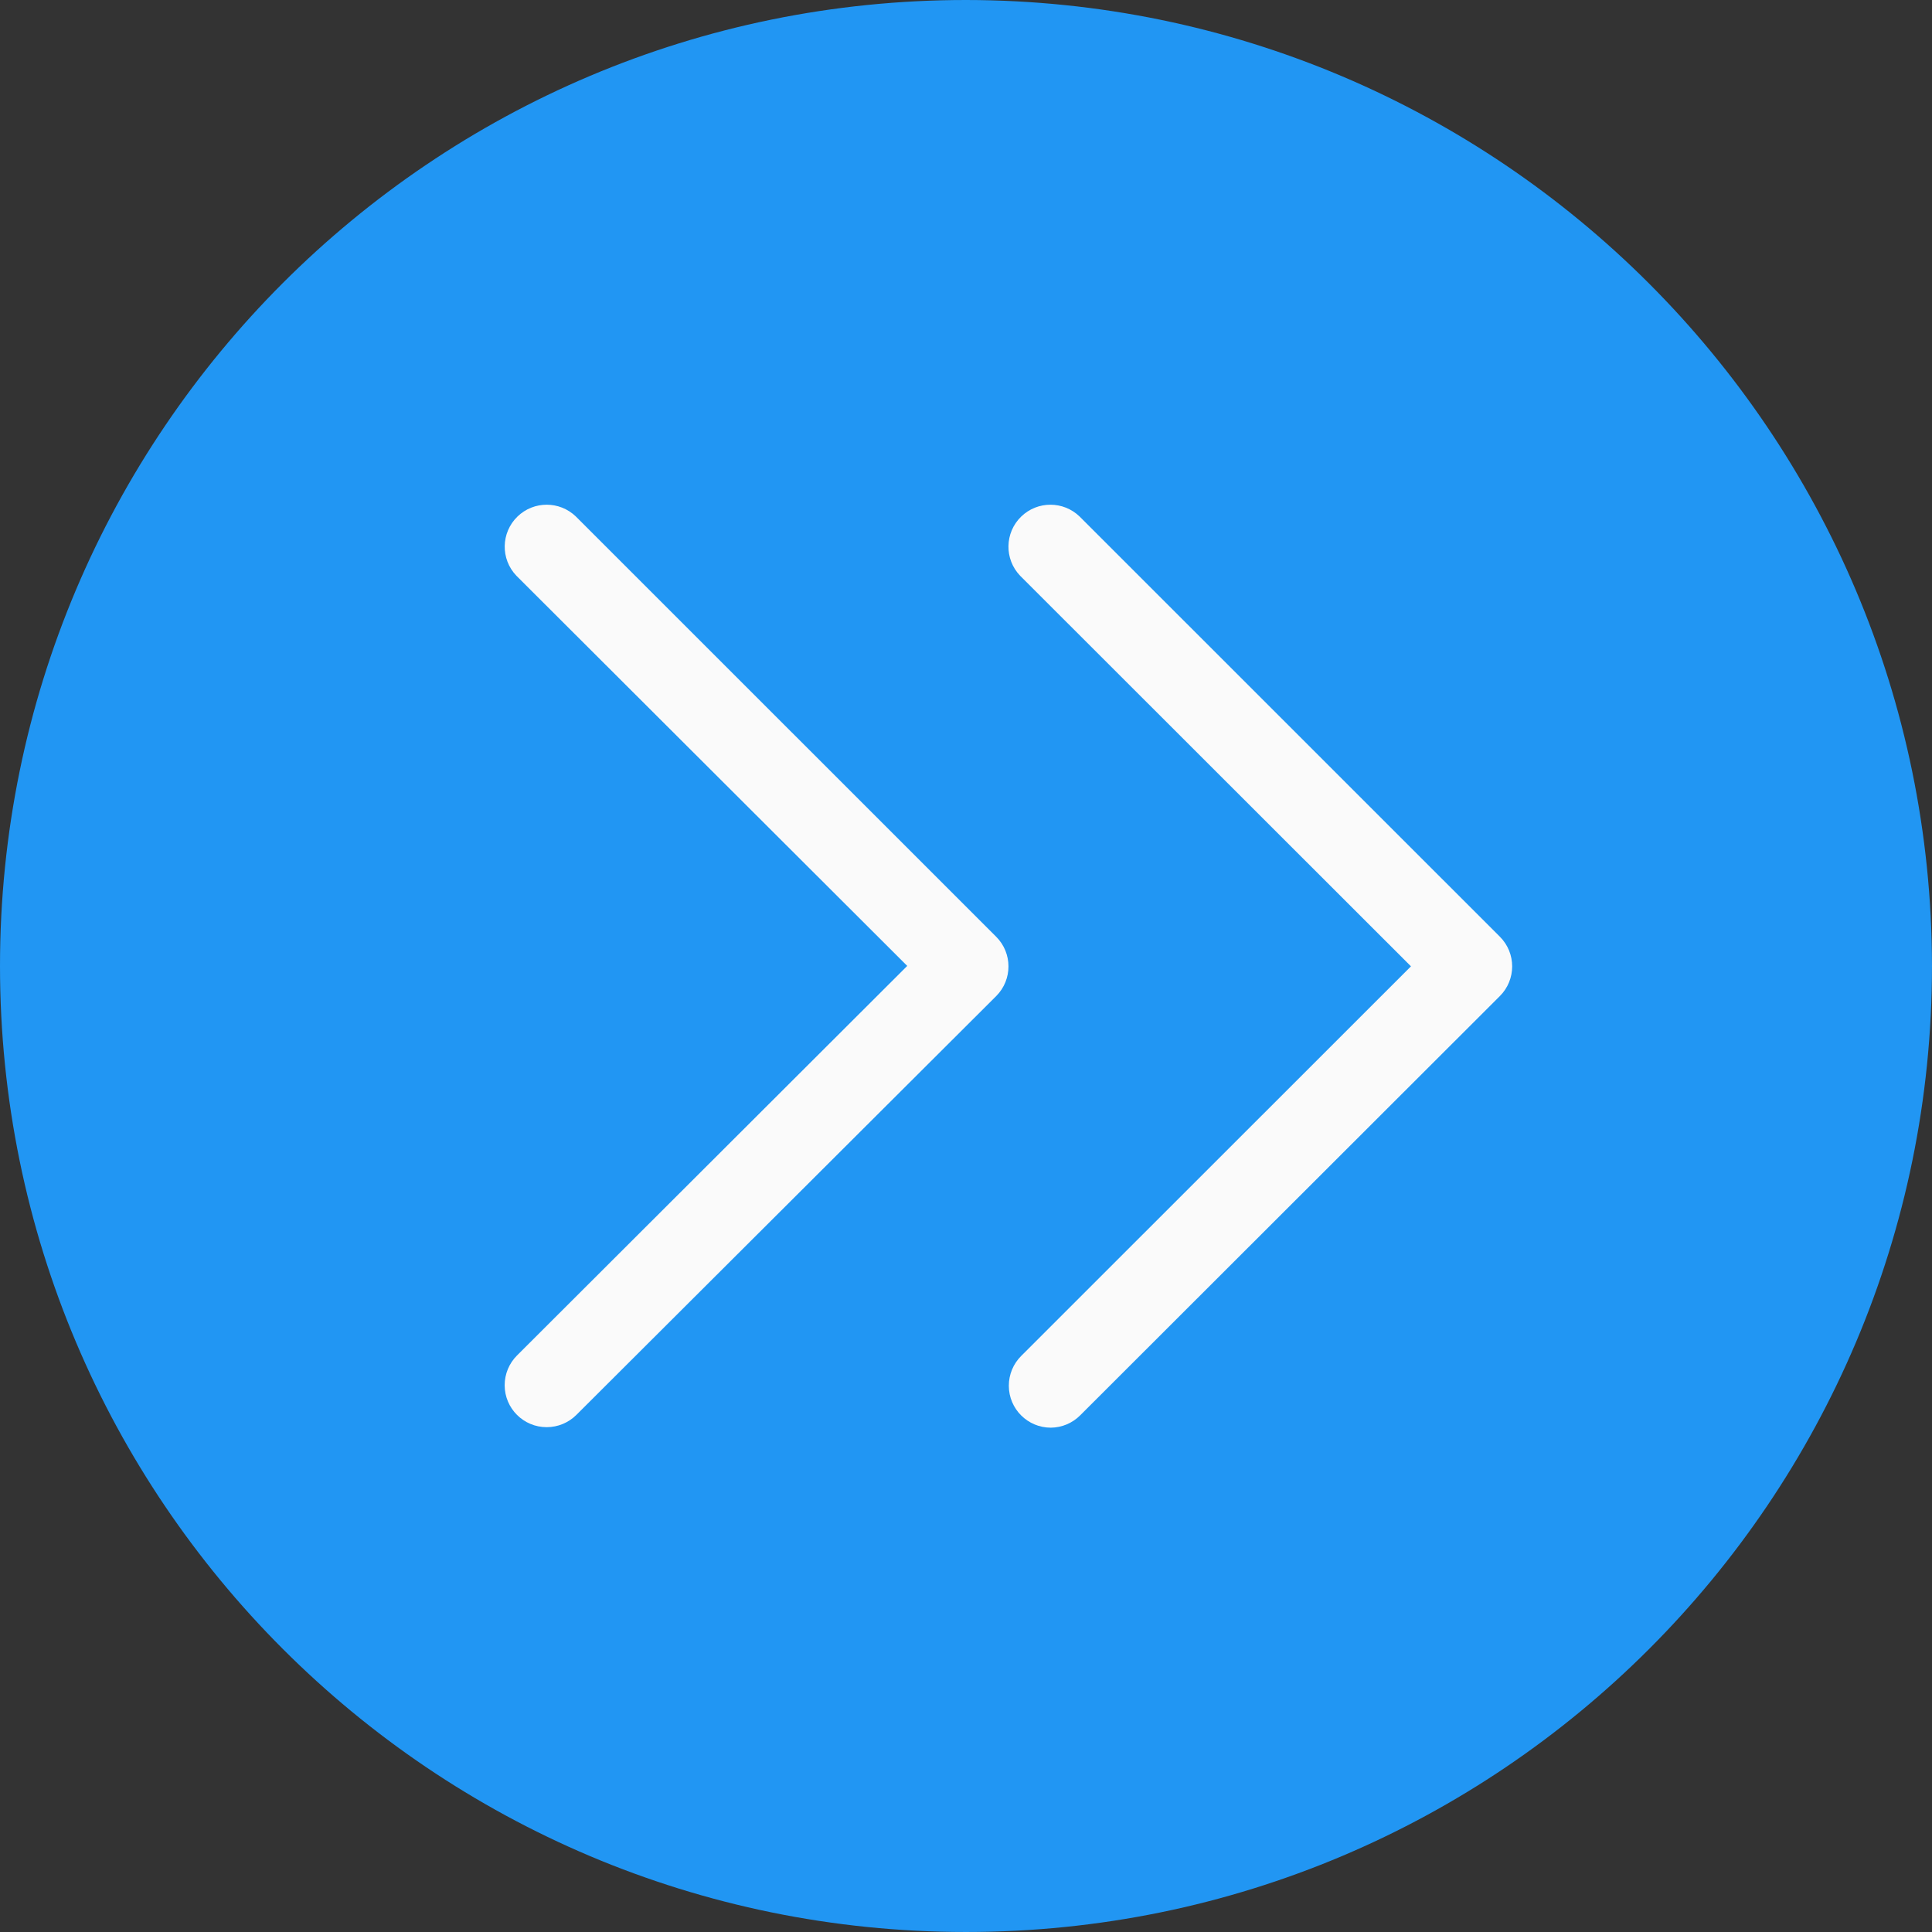 <?xml version="1.0" encoding="iso-8859-1"?>
<!-- Generator: Adobe Illustrator 19.0.0, SVG Export Plug-In . SVG Version: 6.00 Build 0)  -->
<svg version="1.1" id="Capa_1" xmlns="http://www.w3.org/2000/svg" xmlns:xlink="http://www.w3.org/1999/xlink" x="0px" y="0px"
	 viewBox="0 0 490.923 490.923" style="enable-background:new 0 0 490.923 490.923;" xml:space="preserve">
<rect x="0" y="0" width="490.923" height="490.923" fill="#333333" stroke="none"/>
<path style="fill:#2196F3;" d="M245.461,0C109.897,0,0,109.897,0,245.461s109.897,245.461,245.461,245.461
	s245.461-109.897,245.461-245.461c0-0.007,0-0.014,0-0.021C490.77,109.942,380.959,0.141,245.461,0z"/>
<g>
	<path style="fill:#FAFAFA;" d="M267.029,362.773c-5.891,0.011-10.675-4.757-10.686-10.648c-0.005-2.84,1.123-5.565,3.134-7.571
		l99.051-99.008l-99.285-99.221c-4.092-4.237-3.975-10.99,0.262-15.083c4.134-3.992,10.687-3.992,14.82,0L381.12,238.016
		c4.164,4.165,4.164,10.917,0,15.083l-106.667,106.56C272.48,361.627,269.816,362.745,267.029,362.773z"/>
	<path style="fill:#FAFAFA;" d="M138.923,362.645c-5.891,0.011-10.675-4.757-10.686-10.648c-0.005-2.84,1.123-5.565,3.134-7.571
		l99.157-98.987l-99.285-99.115c-4.092-4.237-3.975-10.99,0.262-15.083c4.134-3.992,10.687-3.992,14.82,0L253.12,238.016
		c4.171,4.16,4.179,10.914,0.019,15.085c-0.006,0.006-0.013,0.013-0.019,0.019L146.453,359.531
		C144.454,361.525,141.746,362.645,138.923,362.645z"/>
</g>
<g>
</g>
<g>
</g>
<g>
</g>
<g>
</g>
<g>
</g>
<g>
</g>
<g>
</g>
<g>
</g>
<g>
</g>
<g>
</g>
<g>
</g>
<g>
</g>
<g>
</g>
<g>
</g>
<g>
</g>
</svg>
